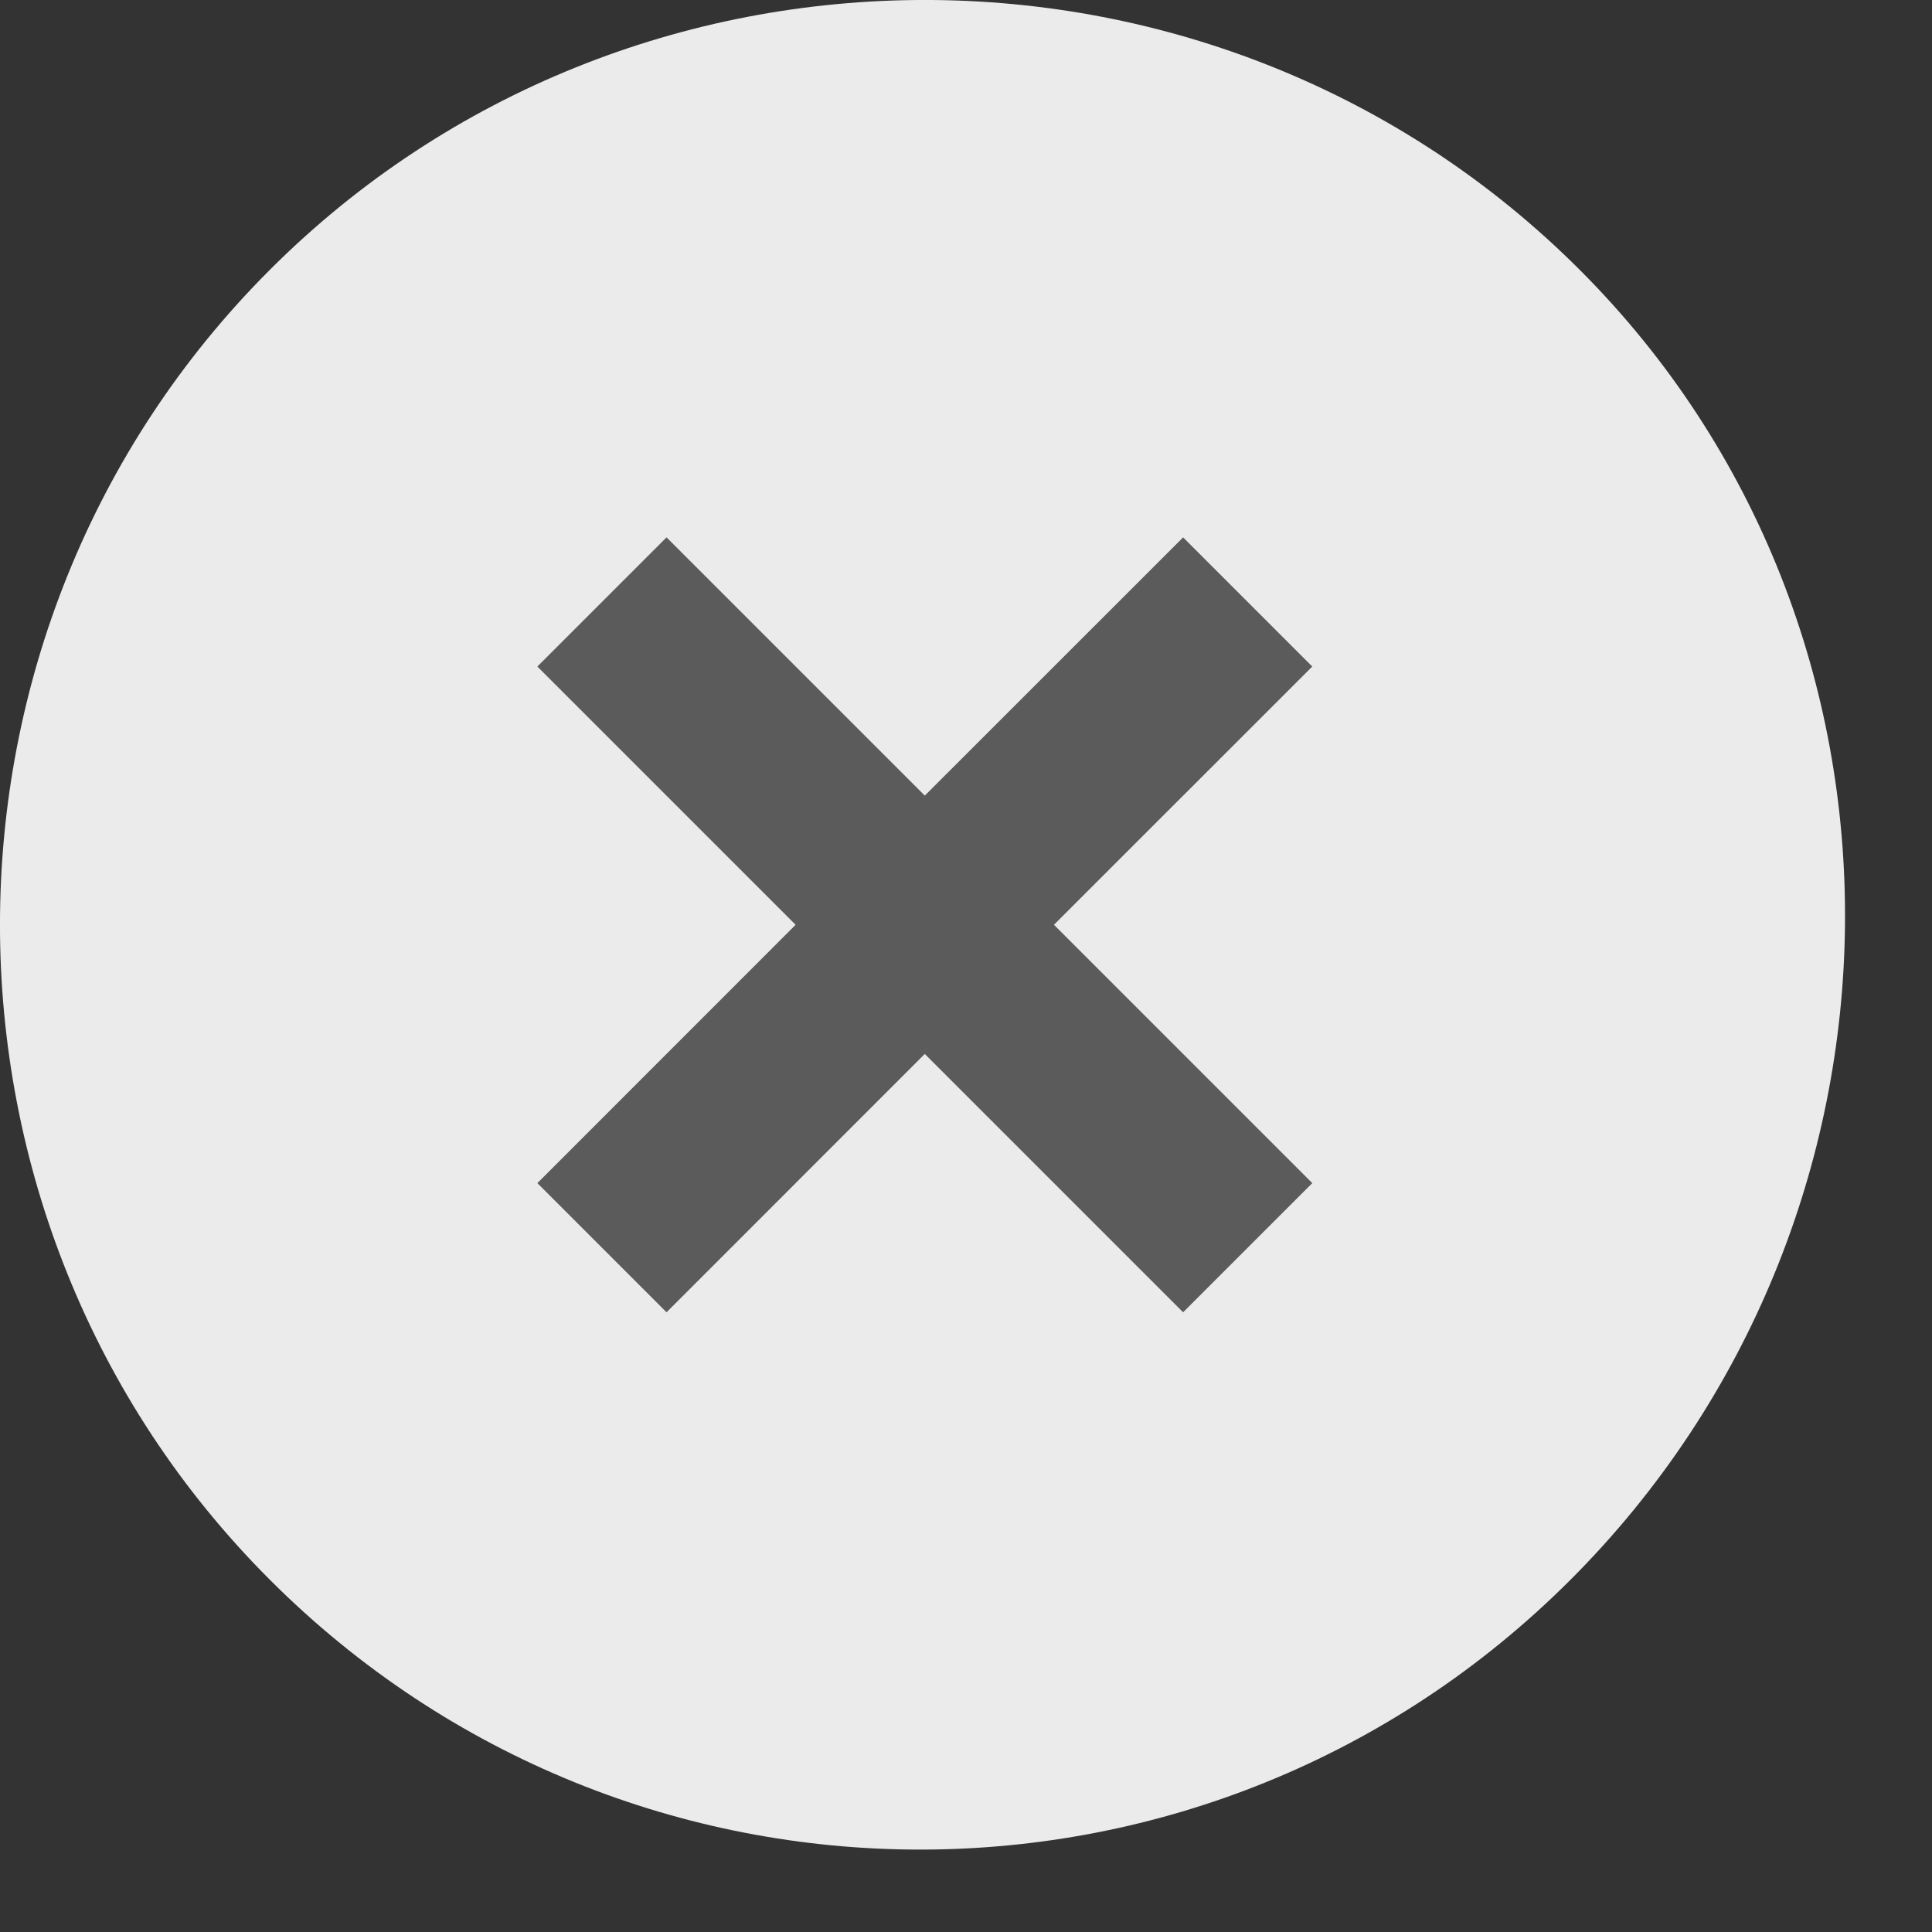 <svg width="21" height="21" viewBox="0 0 21 21" fill="none" xmlns="http://www.w3.org/2000/svg">
<rect x="0" y="0" width="21" height="21" fill="#333333" stroke="none"/>
<circle cx="10.032" cy="10.027" r="6.016" fill="#5B5B5B"/>
<path d="M17.171 2.933C13.261 -0.978 6.843 -0.978 2.933 2.933C-0.978 6.843 -0.978 13.261 2.933 17.171C6.843 21.082 13.161 21.082 17.071 17.171C20.982 13.261 21.082 6.843 17.171 2.933ZM12.86 14.264L10.052 11.456L7.245 14.264L5.841 12.86L8.648 10.052L5.841 7.245L7.245 5.841L10.052 8.648L12.86 5.841L14.264 7.245L11.456 10.052L14.264 12.86L12.86 14.264Z" fill="#EBEBEB"/>
</svg>
